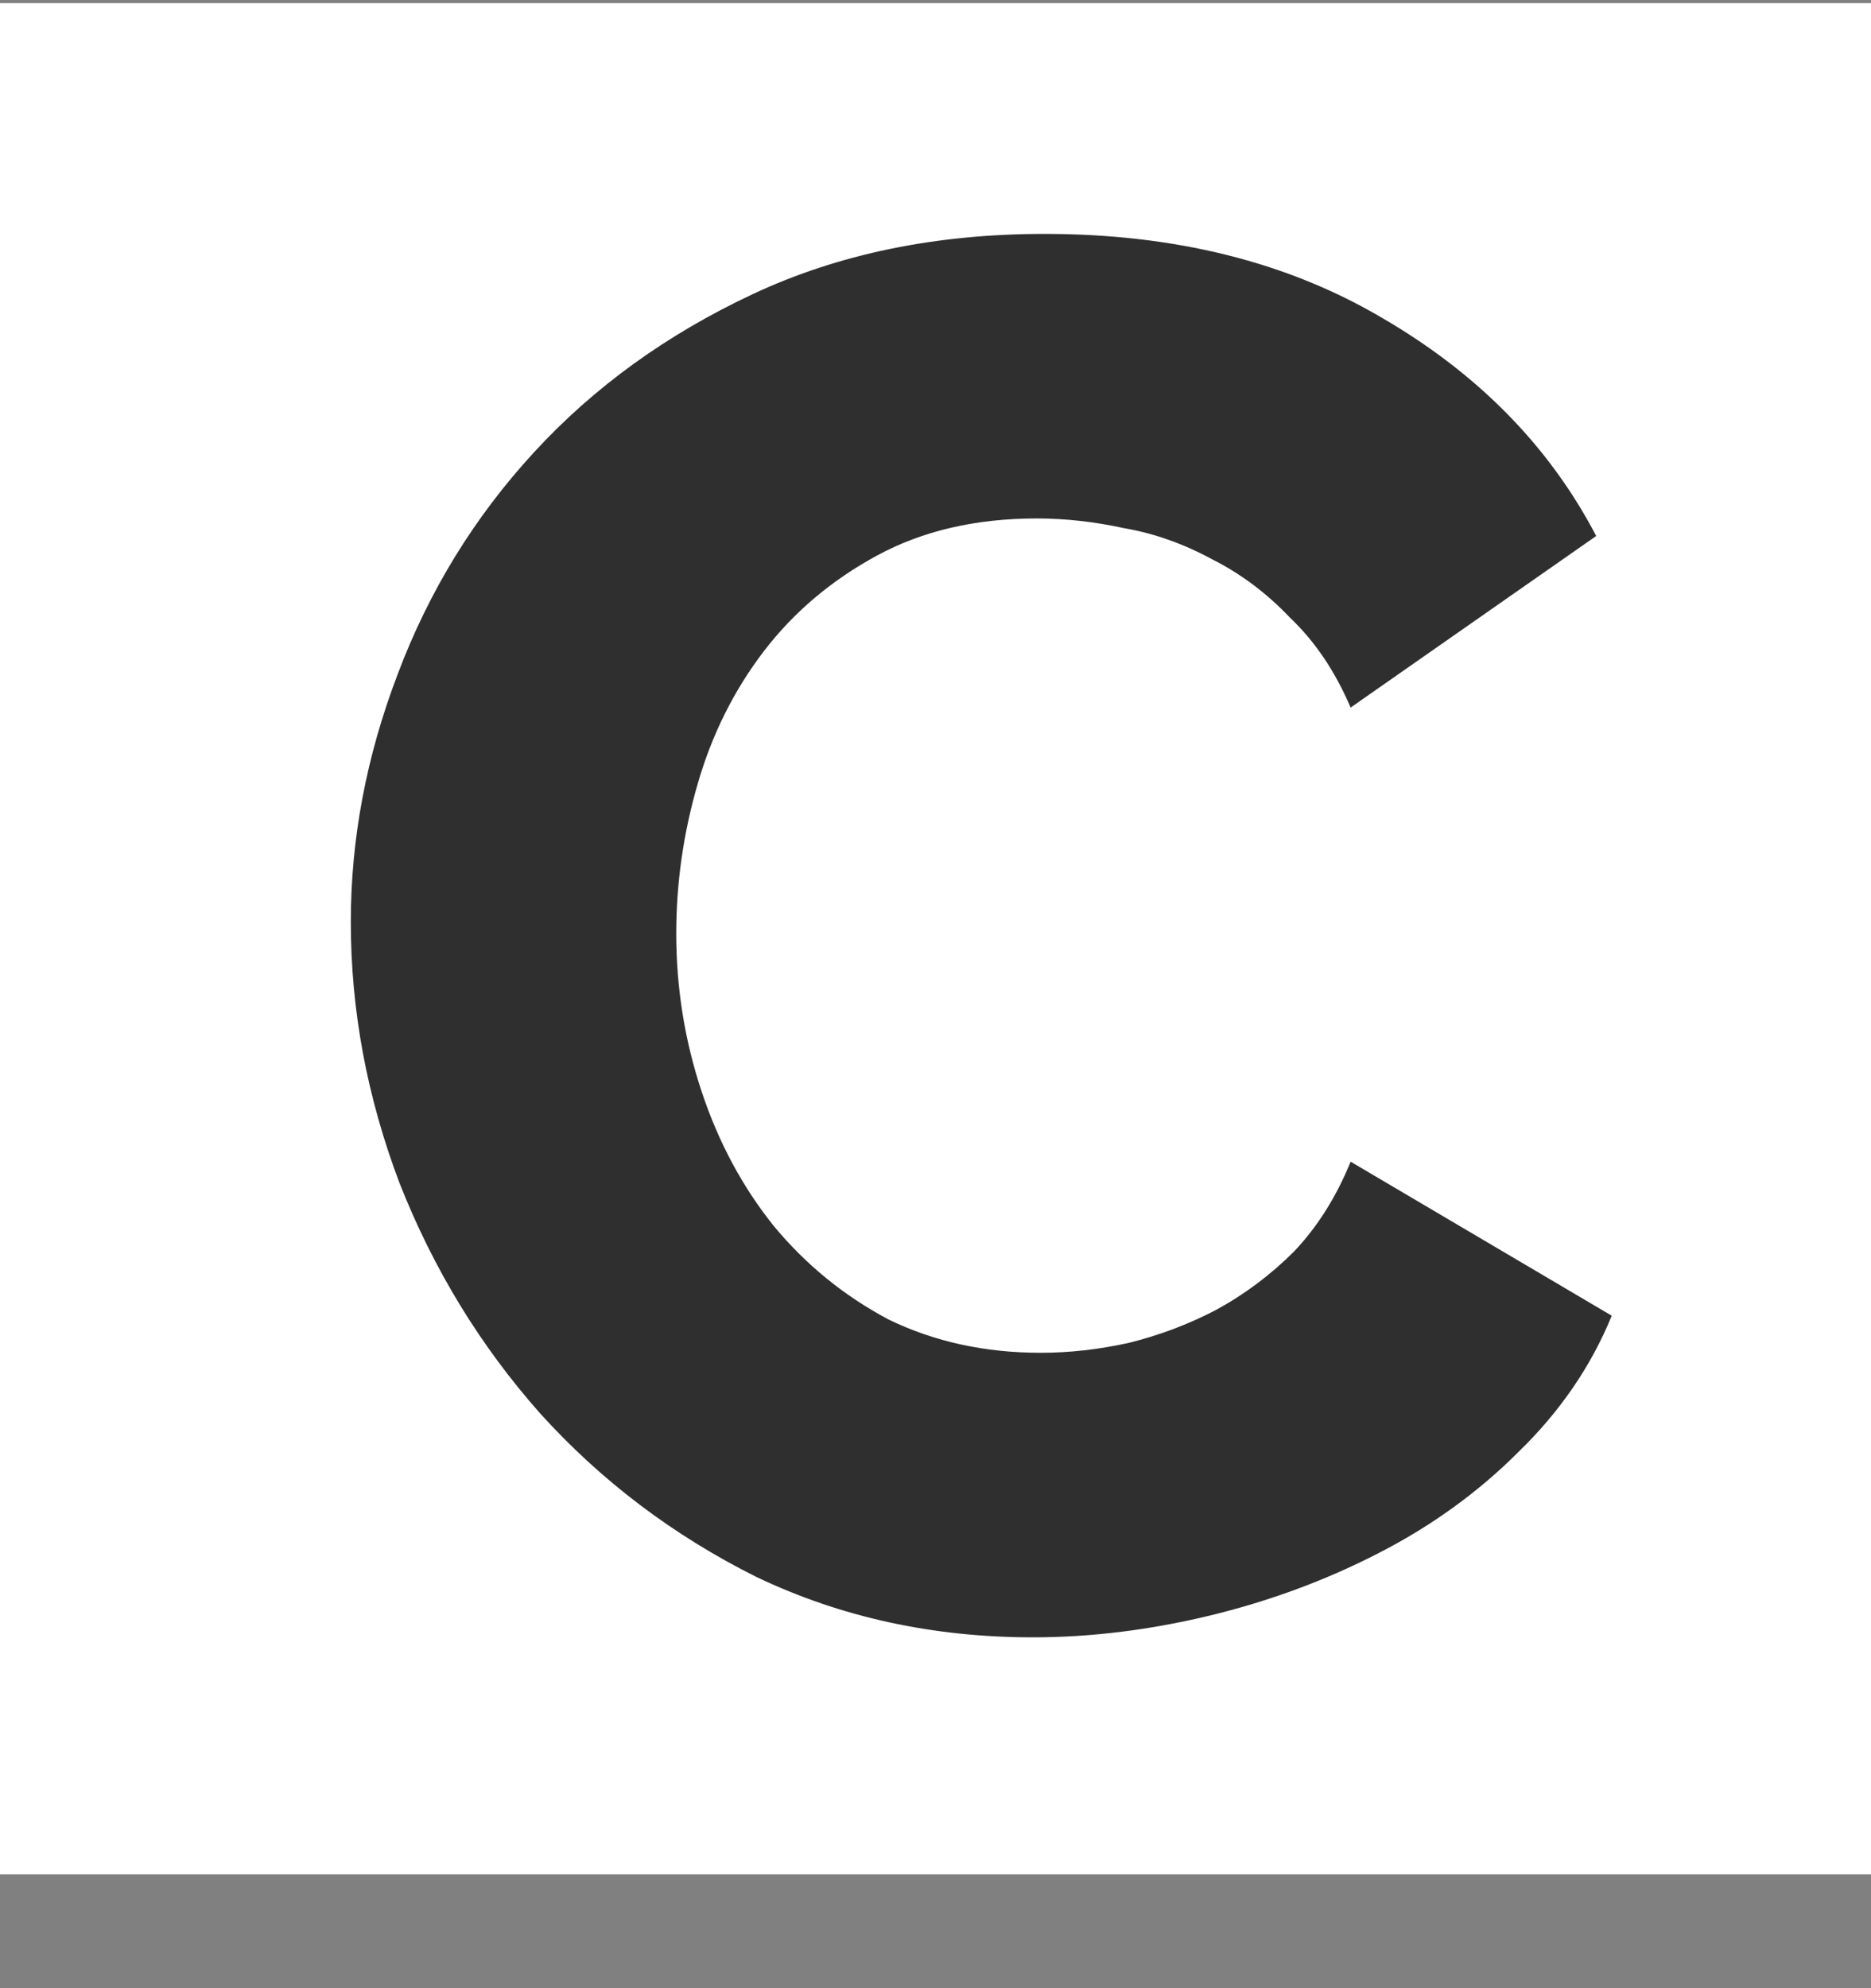 <svg width="16" height="17" viewBox="0 0 16 17" fill="none" xmlns="http://www.w3.org/2000/svg">
<rect x="0" y="0" width="16" height="17" fill="#808080" stroke="none"/>
<rect width="16" height="16" transform="translate(0 0.027)" fill="white"/>
<path d="M3 7.883C3 7.172 3.133 6.467 3.4 5.767C3.667 5.056 4.056 4.422 4.567 3.867C5.078 3.311 5.7 2.861 6.433 2.517C7.167 2.172 8 2 8.933 2C10.044 2 11.006 2.239 11.817 2.717C12.639 3.194 13.25 3.817 13.65 4.583L11.55 6.05C11.417 5.739 11.244 5.483 11.033 5.283C10.833 5.072 10.611 4.906 10.367 4.783C10.122 4.65 9.872 4.561 9.617 4.517C9.361 4.461 9.111 4.433 8.867 4.433C8.344 4.433 7.889 4.539 7.5 4.75C7.111 4.961 6.789 5.233 6.533 5.567C6.278 5.9 6.089 6.278 5.967 6.7C5.844 7.122 5.783 7.55 5.783 7.983C5.783 8.45 5.856 8.9 6 9.333C6.144 9.767 6.35 10.15 6.617 10.483C6.894 10.817 7.222 11.083 7.6 11.283C7.989 11.472 8.422 11.567 8.9 11.567C9.144 11.567 9.394 11.539 9.65 11.483C9.917 11.417 10.167 11.322 10.4 11.2C10.644 11.067 10.867 10.9 11.067 10.7C11.267 10.489 11.428 10.233 11.55 9.933L13.783 11.25C13.606 11.683 13.339 12.072 12.983 12.417C12.639 12.761 12.239 13.05 11.783 13.283C11.328 13.517 10.844 13.694 10.333 13.817C9.822 13.939 9.322 14 8.833 14C7.978 14 7.189 13.828 6.467 13.483C5.756 13.128 5.139 12.661 4.617 12.083C4.106 11.506 3.706 10.85 3.417 10.117C3.139 9.383 3 8.639 3 7.883Z" fill="#2F2F2F"/>
</svg>
